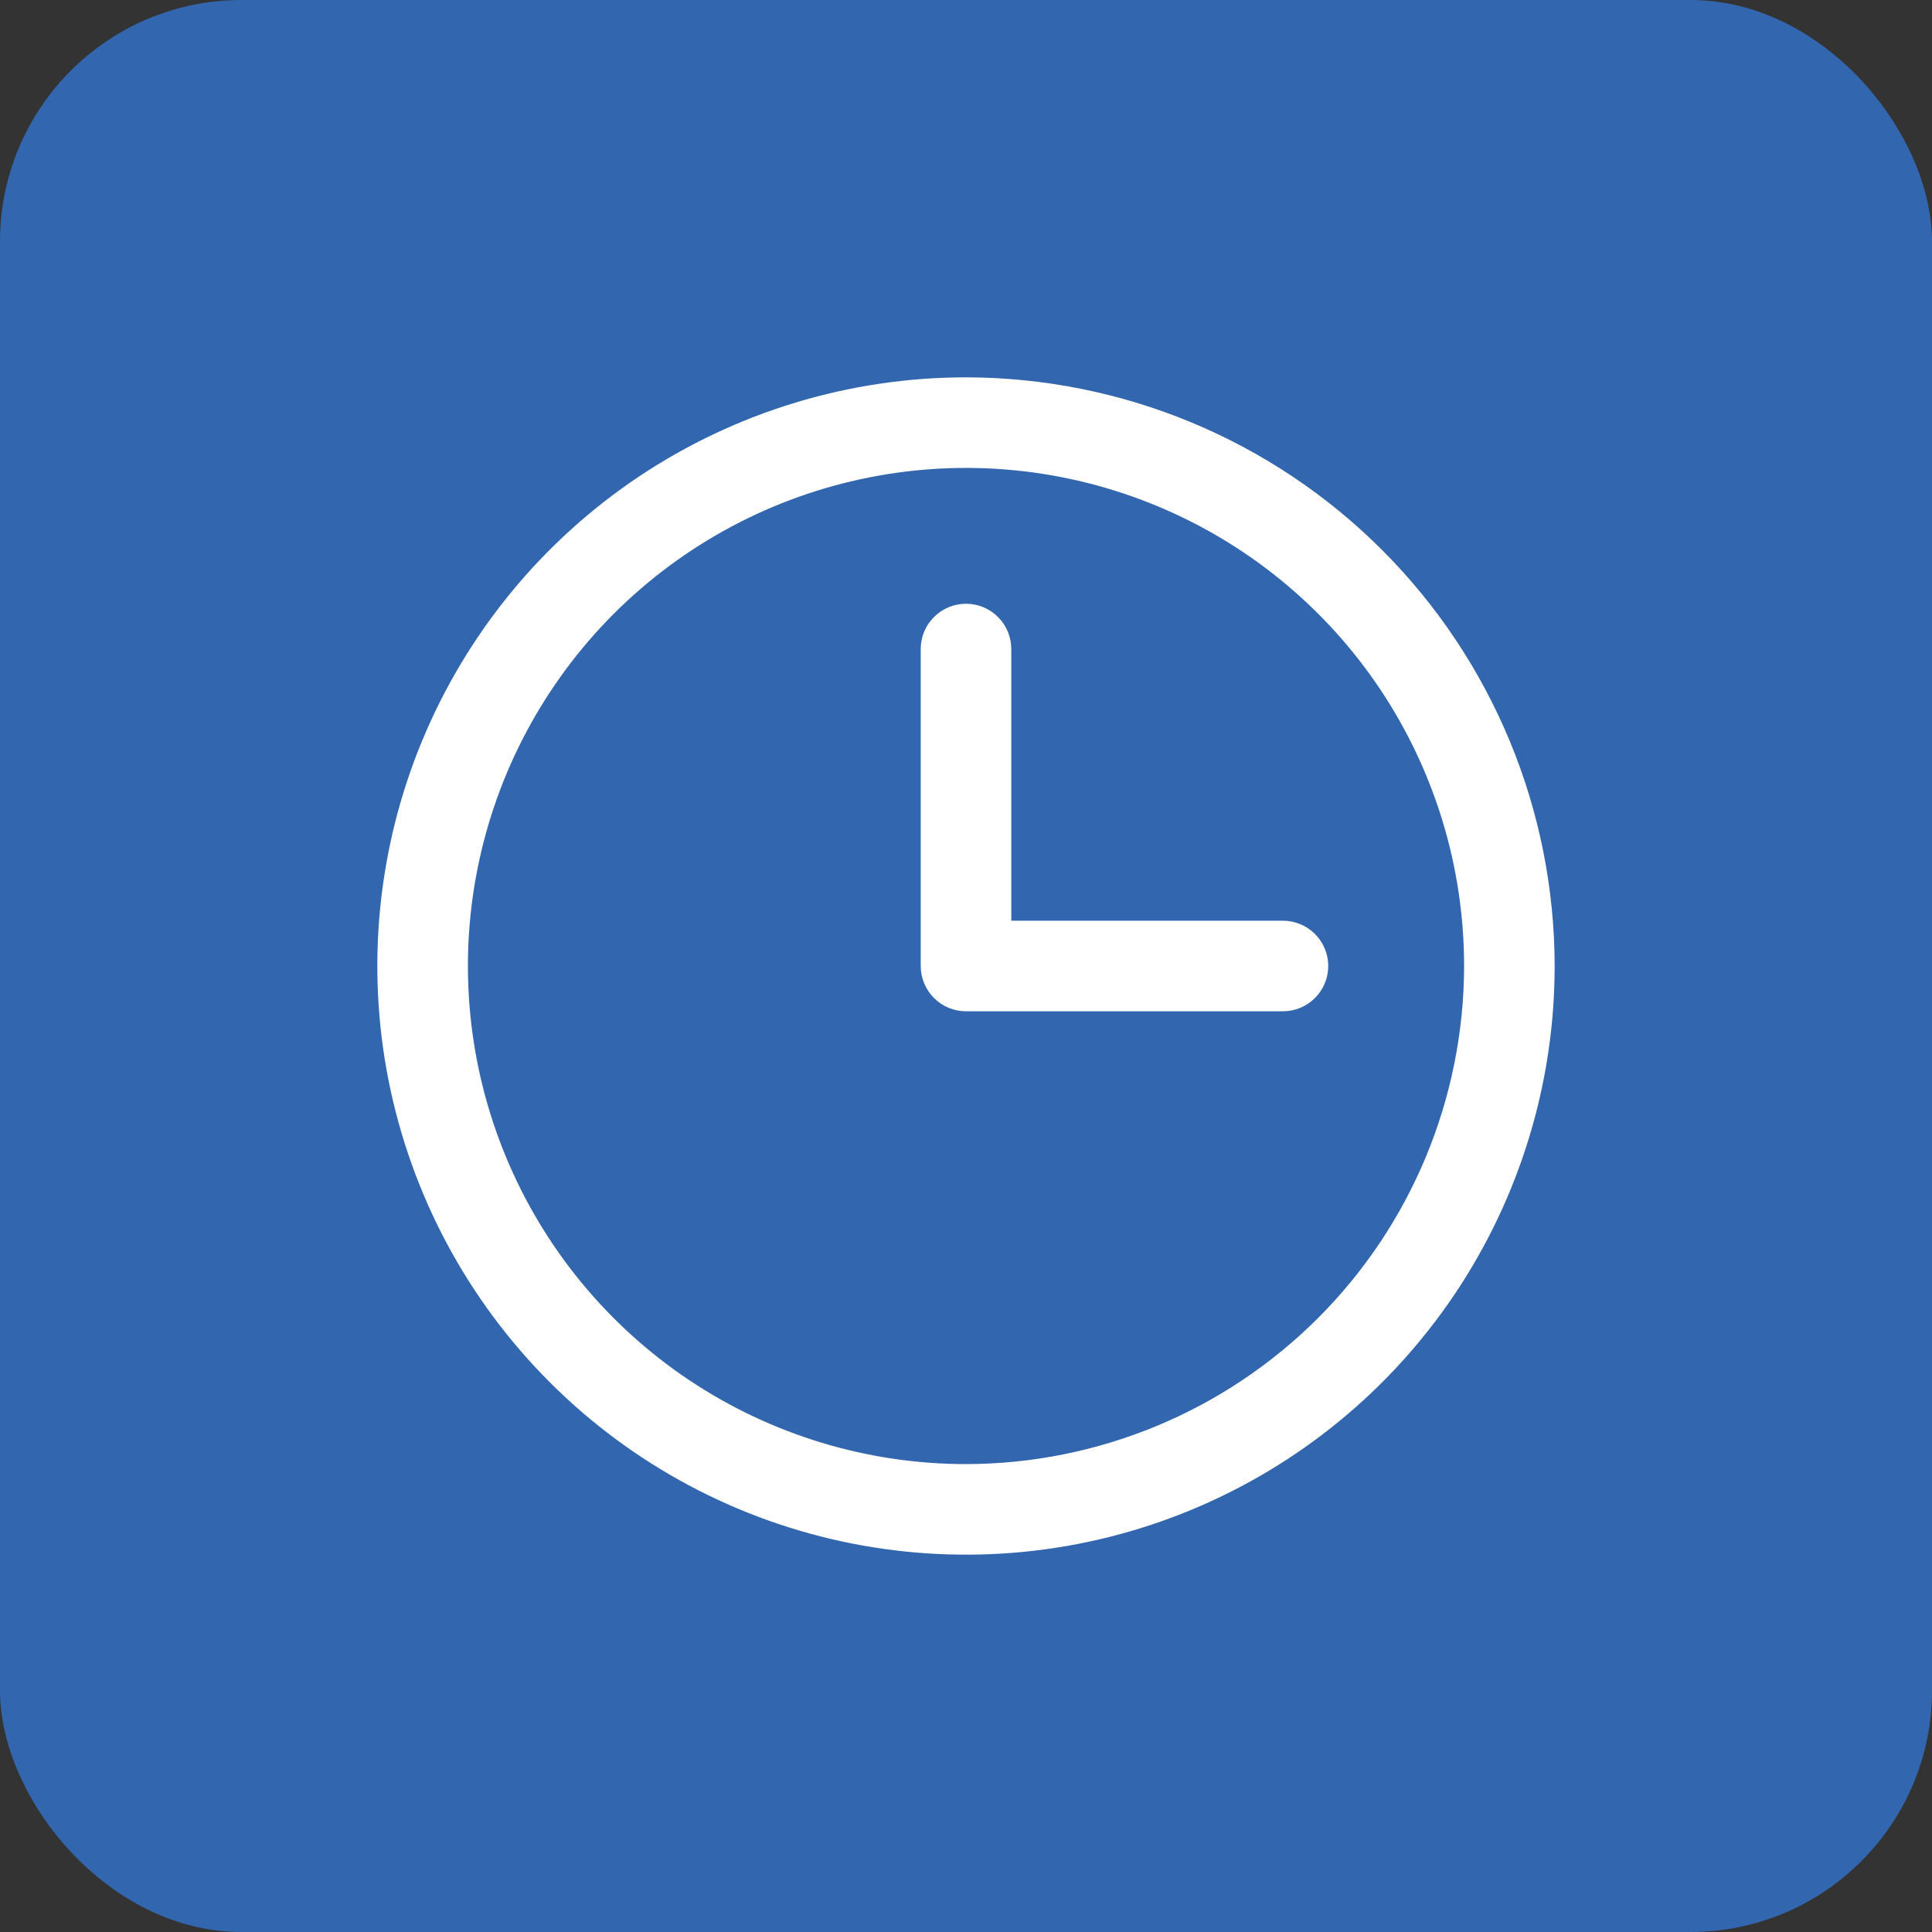 <svg width="32" height="32" viewBox="0 0 32 32" fill="none" xmlns="http://www.w3.org/2000/svg">
<rect x="0" y="0" width="32" height="32" fill="#333333" stroke="none"/>
<rect width="32" height="32" rx="4" fill="#3266AE"/>
<path d="M16 6.25C14.072 6.25 12.187 6.822 10.583 7.893C8.98 8.965 7.73 10.487 6.992 12.269C6.254 14.05 6.061 16.011 6.437 17.902C6.814 19.793 7.742 21.531 9.106 22.894C10.469 24.258 12.207 25.186 14.098 25.563C15.989 25.939 17.95 25.746 19.731 25.008C21.513 24.27 23.035 23.02 24.107 21.417C25.178 19.813 25.75 17.928 25.75 16C25.747 13.415 24.719 10.937 22.891 9.109C21.063 7.281 18.585 6.253 16 6.25ZM16 24.25C14.368 24.25 12.773 23.766 11.416 22.86C10.06 21.953 9.002 20.665 8.378 19.157C7.754 17.65 7.59 15.991 7.909 14.39C8.227 12.79 9.013 11.32 10.166 10.166C11.32 9.013 12.79 8.227 14.39 7.909C15.991 7.59 17.65 7.754 19.157 8.378C20.665 9.002 21.953 10.06 22.86 11.416C23.766 12.773 24.25 14.368 24.25 16C24.247 18.187 23.378 20.284 21.831 21.831C20.284 23.378 18.187 24.247 16 24.25ZM22 16C22 16.199 21.921 16.39 21.78 16.53C21.64 16.671 21.449 16.75 21.25 16.75H16C15.801 16.75 15.61 16.671 15.47 16.53C15.329 16.39 15.25 16.199 15.25 16V10.75C15.25 10.551 15.329 10.36 15.47 10.22C15.61 10.079 15.801 10 16 10C16.199 10 16.39 10.079 16.53 10.22C16.671 10.36 16.75 10.551 16.75 10.75V15.25H21.25C21.449 15.25 21.64 15.329 21.78 15.47C21.921 15.61 22 15.801 22 16Z" fill="white"/>
</svg>
